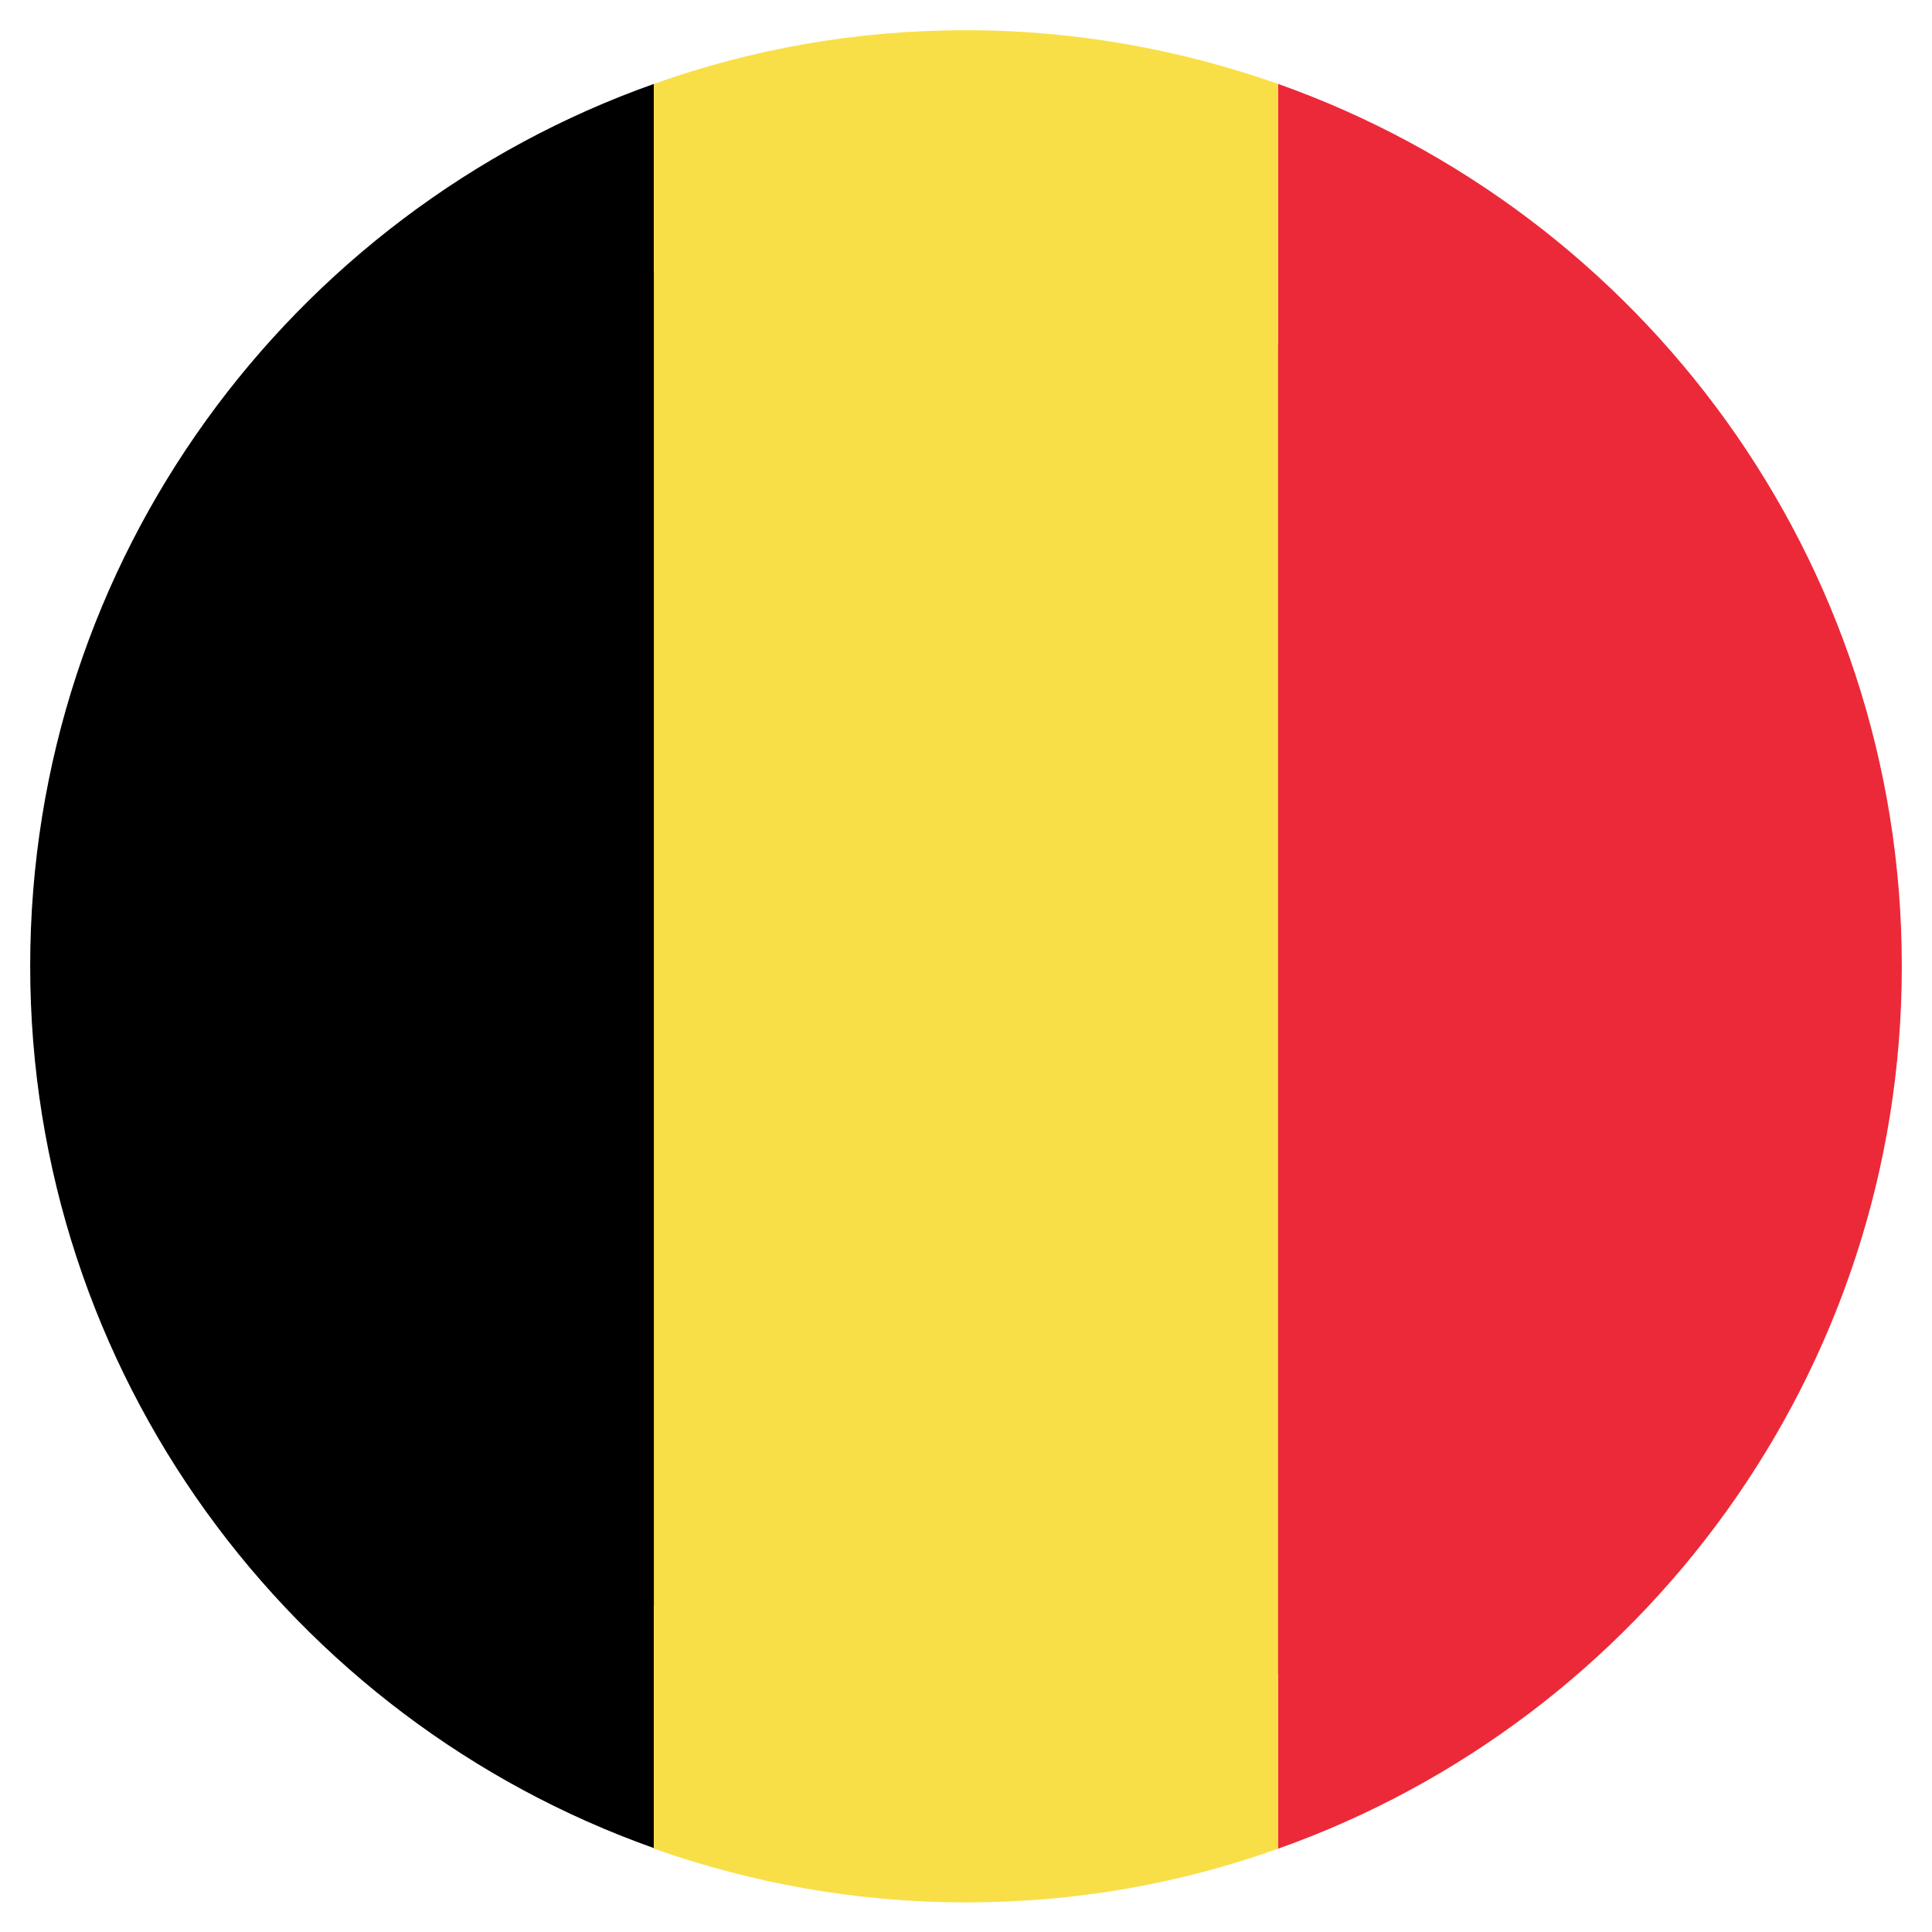 <?xml version="1.0" encoding="UTF-8"?>
<svg id="Layer_1" data-name="Layer 1" xmlns="http://www.w3.org/2000/svg" viewBox="0 0 32 32">
  <defs>
    <style>
      .cls-1 {
        fill: #f9df47;
      }

      .cls-2 {
        fill: #ec2938;
      }
    </style>
  </defs>
  <path d="M24.11,7.98c5.03,5.03,5.47,12.79.98,17.28-4.5,4.5-12.25,4.06-17.28-.98-5.03-5.03-5.47-12.78-.98-17.28,4.49-4.5,12.24-4.06,17.28.98Z"/>
  <g>
    <path d="M.5,16c0,6.74,4.32,12.48,10.33,14.61V1.39C4.82,3.52.5,9.26.5,16Z"/>
    <path class="cls-2" d="M31.5,16c0-6.74-4.32-12.48-10.33-14.61v29.23c6.01-2.13,10.33-7.88,10.33-14.61Z"/>
    <path class="cls-1" d="M16,.5c-1.81,0-3.55.31-5.17.89v29.23c1.62.57,3.35.89,5.17.89s3.55-.31,5.17-.89V1.39c-1.62-.57-3.36-.89-5.17-.89Z"/>
  </g>
</svg>